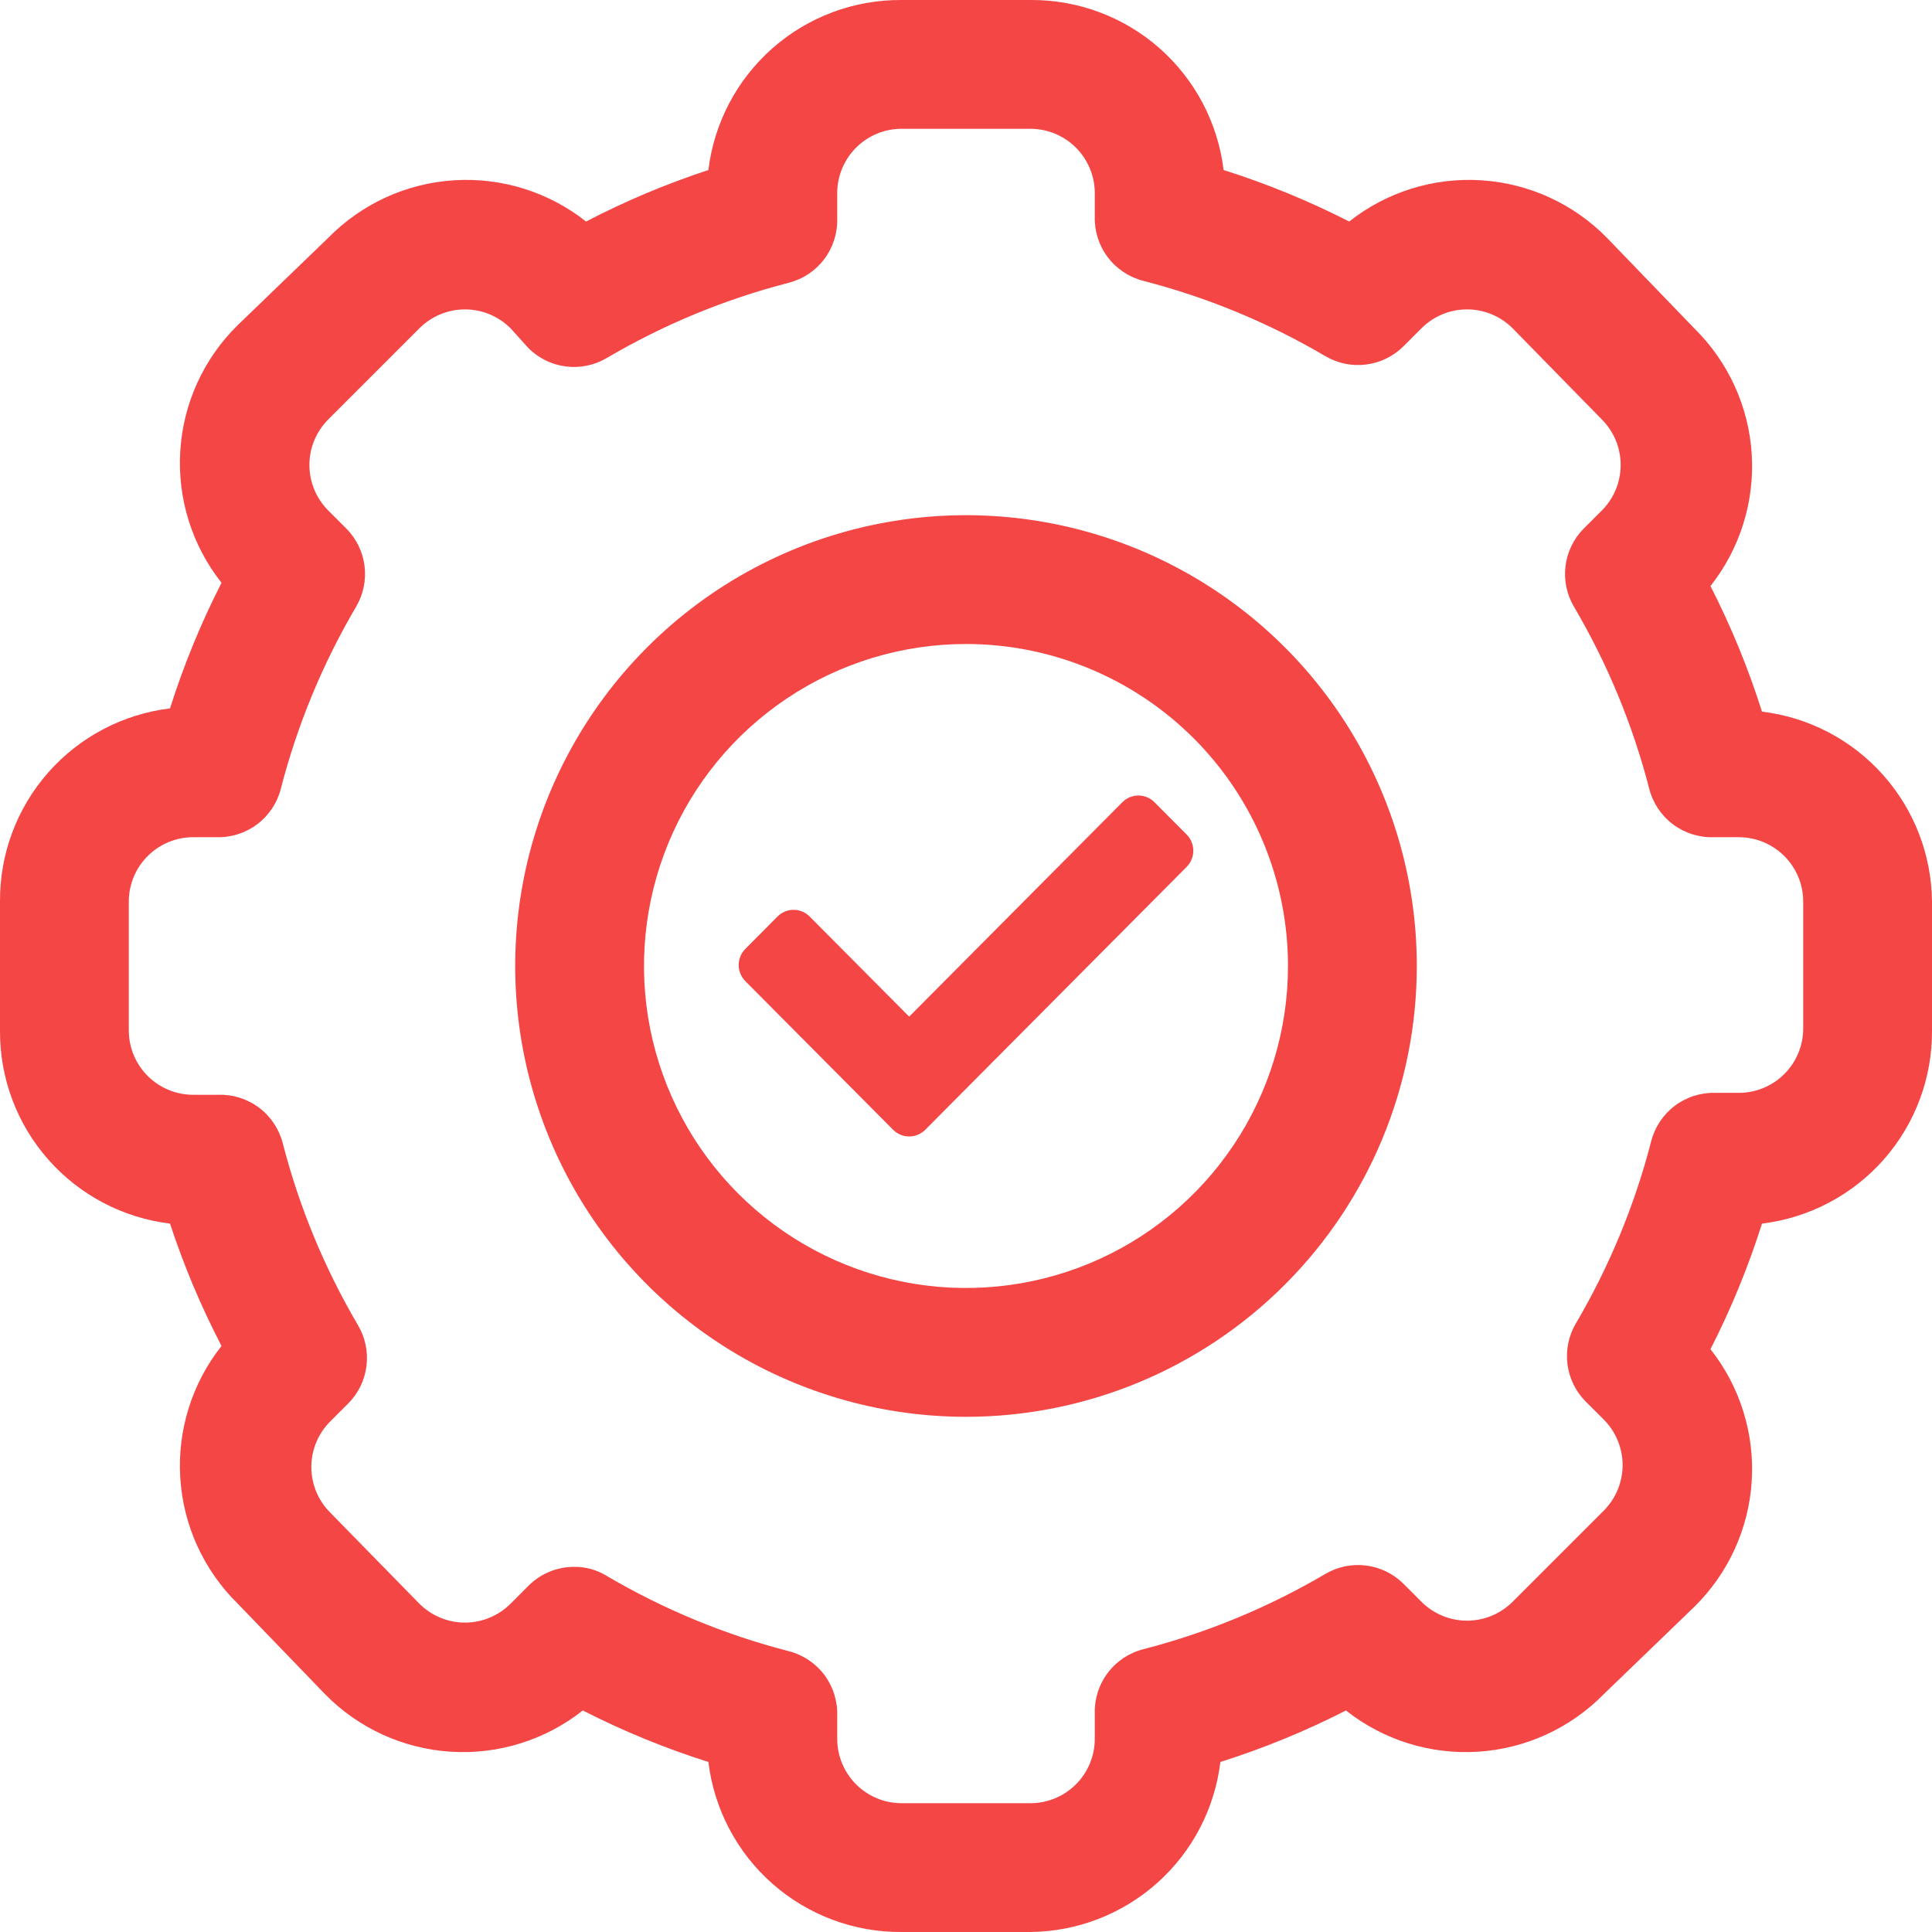 <svg width="68" height="68" viewBox="0 0 68 68" fill="none" xmlns="http://www.w3.org/2000/svg">
<path d="M36.267 68H31.733C30.063 68.012 28.446 67.409 27.192 66.305C25.938 65.201 25.134 63.674 24.933 62.016C23.412 61.535 21.934 60.929 20.513 60.203C19.198 61.242 17.545 61.76 15.872 61.655C14.198 61.551 12.622 60.831 11.447 59.636L8.364 56.44C7.168 55.264 6.449 53.688 6.345 52.015C6.24 50.342 6.757 48.688 7.797 47.373C7.077 45.989 6.471 44.549 5.984 43.067C4.326 42.866 2.799 42.062 1.695 40.808C0.591 39.554 -0.012 37.937 0 36.267V31.733C-0.012 30.063 0.591 28.446 1.695 27.192C2.799 25.938 4.326 25.134 5.984 24.933C6.465 23.412 7.071 21.934 7.797 20.513C6.757 19.198 6.24 17.545 6.345 15.872C6.449 14.198 7.168 12.622 8.364 11.447L11.56 8.364C12.736 7.168 14.312 6.449 15.985 6.345C17.658 6.24 19.311 6.757 20.627 7.797C22.011 7.077 23.451 6.471 24.933 5.984C25.134 4.326 25.938 2.799 27.192 1.695C28.446 0.591 30.063 -0.012 31.733 0H36.267C37.937 -0.012 39.554 0.591 40.808 1.695C42.062 2.799 42.866 4.326 43.067 5.984C44.588 6.465 46.066 7.071 47.487 7.797C48.802 6.757 50.455 6.24 52.128 6.345C53.802 6.449 55.378 7.168 56.553 8.364L59.636 11.56C60.831 12.736 61.551 14.312 61.655 15.985C61.76 17.658 61.242 19.311 60.203 20.627C60.929 22.047 61.535 23.526 62.016 25.047C63.655 25.245 65.166 26.032 66.267 27.263C67.368 28.493 67.984 30.082 68 31.733V36.267C68.012 37.937 67.409 39.554 66.305 40.808C65.201 42.062 63.674 42.866 62.016 43.067C61.535 44.588 60.929 46.066 60.203 47.487C61.242 48.802 61.76 50.455 61.655 52.128C61.551 53.802 60.831 55.378 59.636 56.553L56.44 59.636C55.264 60.831 53.688 61.551 52.015 61.655C50.342 61.76 48.688 61.242 47.373 60.203C45.953 60.929 44.474 61.535 42.953 62.016C42.755 63.655 41.968 65.166 40.737 66.267C39.507 67.368 37.918 67.984 36.267 68ZM20.196 55.148C20.604 55.141 21.005 55.251 21.352 55.465C23.356 56.644 25.515 57.537 27.767 58.117C28.265 58.246 28.706 58.54 29.015 58.952C29.323 59.364 29.483 59.869 29.467 60.384V61.2C29.467 61.801 29.706 62.377 30.131 62.803C30.556 63.228 31.132 63.467 31.733 63.467H36.267C36.868 63.467 37.444 63.228 37.869 62.803C38.294 62.377 38.533 61.801 38.533 61.2V60.316C38.517 59.801 38.676 59.296 38.986 58.884C39.294 58.472 39.735 58.178 40.233 58.049C42.485 57.469 44.644 56.576 46.648 55.397C47.079 55.144 47.581 55.039 48.077 55.101C48.573 55.162 49.035 55.386 49.391 55.737L50.025 56.372C50.236 56.584 50.487 56.753 50.763 56.868C51.039 56.983 51.335 57.042 51.635 57.042C51.934 57.042 52.23 56.983 52.506 56.868C52.782 56.753 53.033 56.584 53.244 56.372L56.44 53.176C56.652 52.965 56.821 52.715 56.936 52.438C57.051 52.162 57.11 51.866 57.11 51.567C57.11 51.267 57.051 50.971 56.936 50.695C56.821 50.419 56.652 50.168 56.44 49.957L55.805 49.323C55.454 48.967 55.23 48.505 55.169 48.009C55.107 47.513 55.212 47.011 55.465 46.58C56.644 44.576 57.537 42.417 58.117 40.165C58.246 39.667 58.54 39.227 58.952 38.917C59.364 38.608 59.869 38.449 60.384 38.465H61.2C61.801 38.465 62.377 38.227 62.803 37.801C63.228 37.376 63.467 36.8 63.467 36.199V31.733C63.467 31.132 63.228 30.556 62.803 30.131C62.377 29.706 61.801 29.467 61.2 29.467H60.316C59.801 29.483 59.296 29.323 58.884 29.015C58.472 28.706 58.178 28.265 58.049 27.767C57.469 25.515 56.576 23.356 55.397 21.352C55.144 20.921 55.039 20.419 55.101 19.923C55.162 19.427 55.386 18.965 55.737 18.609L56.372 17.975C56.584 17.764 56.753 17.513 56.868 17.237C56.983 16.961 57.042 16.665 57.042 16.365C57.042 16.066 56.983 15.77 56.868 15.494C56.753 15.217 56.584 14.967 56.372 14.756L53.244 11.56C53.033 11.348 52.782 11.179 52.506 11.064C52.23 10.949 51.934 10.89 51.635 10.89C51.335 10.89 51.039 10.949 50.763 11.064C50.487 11.179 50.236 11.348 50.025 11.56L49.391 12.195C49.035 12.546 48.573 12.77 48.077 12.831C47.581 12.893 47.079 12.788 46.648 12.535C44.644 11.356 42.485 10.463 40.233 9.883C39.735 9.754 39.294 9.46 38.986 9.048C38.676 8.636 38.517 8.131 38.533 7.616V6.8C38.533 6.199 38.294 5.622 37.869 5.197C37.444 4.772 36.868 4.533 36.267 4.533H31.733C31.132 4.533 30.556 4.772 30.131 5.197C29.706 5.622 29.467 6.199 29.467 6.8V7.684C29.483 8.199 29.323 8.704 29.015 9.116C28.706 9.528 28.265 9.822 27.767 9.951C25.515 10.531 23.356 11.424 21.352 12.603C20.921 12.856 20.419 12.961 19.923 12.899C19.427 12.838 18.965 12.614 18.609 12.263L17.975 11.56C17.764 11.348 17.513 11.179 17.237 11.064C16.961 10.949 16.665 10.89 16.365 10.89C16.066 10.89 15.77 10.949 15.494 11.064C15.217 11.179 14.967 11.348 14.756 11.56L11.56 14.756C11.348 14.967 11.179 15.217 11.064 15.494C10.949 15.77 10.89 16.066 10.89 16.365C10.89 16.665 10.949 16.961 11.064 17.237C11.179 17.513 11.348 17.764 11.56 17.975L12.195 18.609C12.546 18.965 12.77 19.427 12.831 19.923C12.893 20.419 12.788 20.921 12.535 21.352C11.356 23.356 10.463 25.515 9.883 27.767C9.754 28.265 9.46 28.706 9.048 29.015C8.636 29.323 8.131 29.483 7.616 29.467H6.8C6.199 29.467 5.622 29.706 5.197 30.131C4.772 30.556 4.533 31.132 4.533 31.733V36.267C4.533 36.868 4.772 37.444 5.197 37.869C5.622 38.294 6.199 38.533 6.8 38.533H7.684C8.199 38.517 8.704 38.676 9.116 38.986C9.528 39.294 9.822 39.735 9.951 40.233C10.531 42.485 11.424 44.644 12.603 46.648C12.856 47.079 12.961 47.581 12.899 48.077C12.838 48.573 12.614 49.035 12.263 49.391L11.628 50.025C11.416 50.236 11.247 50.487 11.132 50.763C11.017 51.039 10.958 51.335 10.958 51.635C10.958 51.934 11.017 52.23 11.132 52.506C11.247 52.782 11.416 53.033 11.628 53.244L14.756 56.44C14.967 56.652 15.217 56.821 15.494 56.936C15.77 57.051 16.066 57.11 16.365 57.11C16.665 57.11 16.961 57.051 17.237 56.936C17.513 56.821 17.764 56.652 17.975 56.44L18.609 55.805C19.032 55.386 19.601 55.15 20.196 55.148Z" fill="#F54646"/>
<path d="M34 49.867C30.862 49.867 27.794 48.936 25.185 47.193C22.576 45.449 20.542 42.971 19.341 40.072C18.14 37.172 17.826 33.982 18.438 30.904C19.05 27.827 20.562 25 22.781 22.78C25 20.561 27.827 19.05 30.905 18.438C33.982 17.826 37.173 18.14 40.072 19.341C42.971 20.542 45.449 22.576 47.193 25.185C48.936 27.794 49.867 30.862 49.867 34C49.867 38.208 48.195 42.244 45.219 45.219C42.244 48.195 38.208 49.867 34 49.867ZM34 22.667C31.759 22.667 29.567 23.331 27.704 24.577C25.84 25.822 24.387 27.592 23.529 29.663C22.672 31.734 22.447 34.013 22.884 36.211C23.322 38.409 24.401 40.429 25.986 42.014C27.571 43.599 29.591 44.678 31.789 45.115C33.987 45.553 36.266 45.328 38.337 44.471C40.408 43.613 42.178 42.16 43.423 40.296C44.669 38.433 45.333 36.241 45.333 34C45.333 30.994 44.139 28.111 42.014 25.986C39.888 23.861 37.006 22.667 34 22.667Z" fill="#F54646"/>
<path d="M31.434 39.764L26.234 34.534C25.922 34.22 25.922 33.711 26.234 33.397L27.366 32.259C27.678 31.944 28.185 31.944 28.497 32.259L32 35.782L39.503 28.236C39.815 27.921 40.322 27.921 40.634 28.236L41.766 29.373C42.078 29.688 42.078 30.197 41.766 30.511L32.566 39.764C32.253 40.079 31.747 40.079 31.434 39.764Z" fill="#F54646"/>
</svg>
